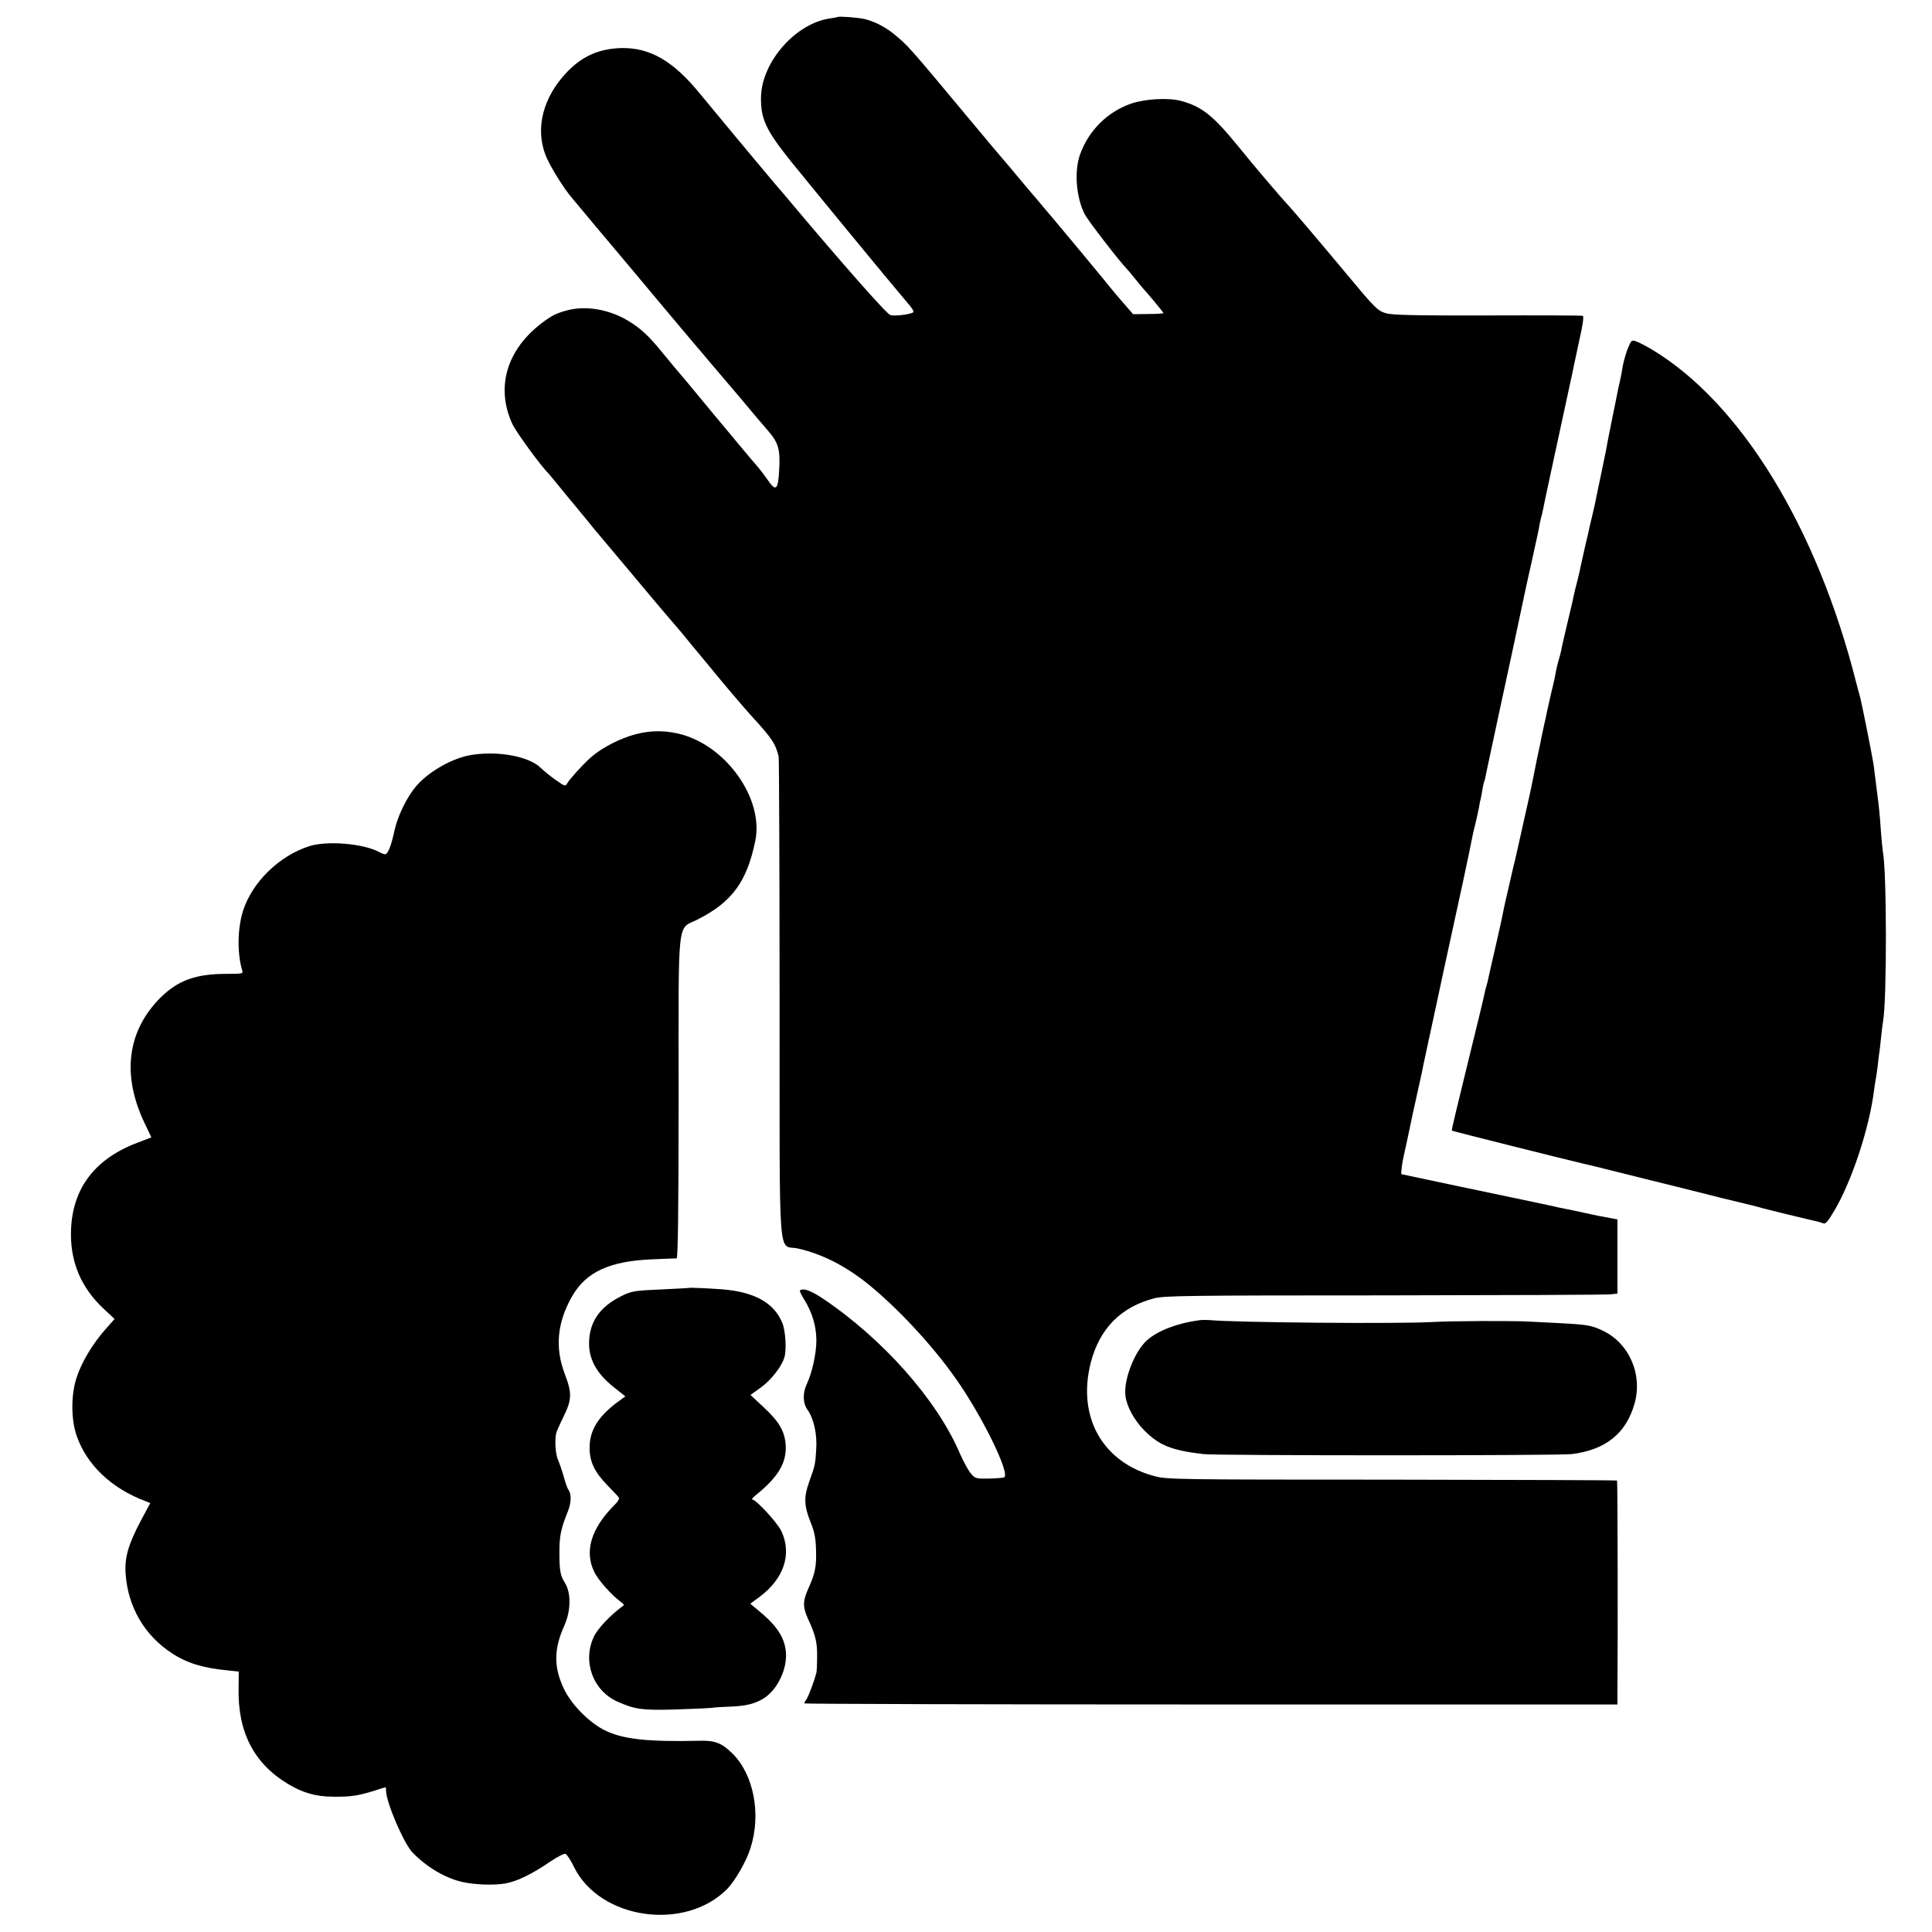 <?xml version="1.0" standalone="no"?>
<!DOCTYPE svg PUBLIC "-//W3C//DTD SVG 20010904//EN"
 "http://www.w3.org/TR/2001/REC-SVG-20010904/DTD/svg10.dtd">
<svg version="1.0" xmlns="http://www.w3.org/2000/svg"
 width="1081pt" height="1081pt" viewBox="0 0 1081 1081"
 preserveAspectRatio="xMidYMid meet">
<g transform="translate(0,1081) scale(0.1,-0.1)"
fill="#000000" stroke="none">
<path d="M4688 10715 c-2 -1 -21 -5 -43 -8 -193 -27 -383 -243 -387 -440 -2
-122 27 -184 165 -357 124 -153 547 -668 634 -770 55 -64 62 -75 46 -81 -31
-11 -97 -18 -121 -12 -19 4 -263 281 -546 617 -22 27 -68 81 -102 120 -63 74
-346 414 -417 501 -151 185 -281 260 -443 256 -125 -4 -220 -47 -305 -138
-130 -138 -174 -308 -118 -457 20 -56 100 -186 148 -242 14 -17 44 -52 66 -79
22 -27 92 -110 155 -185 63 -75 192 -228 285 -340 94 -112 175 -208 180 -214
6 -6 46 -54 90 -106 44 -52 82 -97 85 -100 3 -3 41 -48 85 -100 95 -114 103
-123 149 -176 61 -70 72 -106 66 -219 -6 -119 -18 -129 -67 -57 -18 26 -45 61
-60 78 -16 17 -122 145 -238 284 -115 140 -214 258 -220 264 -5 6 -36 43 -67
81 -77 95 -122 137 -193 180 -106 64 -236 86 -340 59 -61 -16 -88 -30 -140
-69 -201 -151 -263 -364 -167 -570 22 -45 160 -235 202 -275 3 -3 34 -41 70
-85 35 -44 67 -82 70 -85 3 -3 34 -41 70 -85 35 -44 67 -82 70 -85 3 -3 50
-59 105 -125 55 -66 153 -183 218 -260 66 -77 128 -151 140 -164 11 -14 85
-104 165 -200 79 -97 180 -215 224 -264 117 -127 138 -159 155 -231 2 -12 5
-623 5 -1358 1 -1531 -12 -1367 104 -1394 132 -30 260 -95 384 -193 166 -133
363 -343 496 -532 147 -207 307 -533 273 -555 -6 -3 -44 -6 -86 -7 -74 -1 -77
0 -102 30 -14 17 -41 67 -60 110 -128 301 -434 645 -771 870 -65 43 -108 58
-124 42 -3 -2 8 -25 23 -49 46 -74 68 -148 69 -229 0 -73 -24 -183 -55 -248
-22 -48 -21 -104 4 -139 36 -50 56 -137 50 -223 -5 -85 -6 -89 -40 -184 -30
-84 -28 -133 8 -223 22 -53 29 -88 31 -155 3 -94 -5 -133 -43 -217 -32 -71
-32 -104 -1 -172 42 -91 51 -131 50 -210 0 -41 -2 -82 -4 -90 -11 -42 -42
-127 -54 -145 -8 -11 -14 -22 -14 -26 0 -3 1024 -6 2275 -6 l2275 0 0 61 c3
316 1 1189 -2 1192 -3 2 -569 4 -1259 5 -1199 0 -1257 1 -1327 19 -293 77
-436 331 -359 635 49 191 169 313 357 361 57 14 186 16 1289 16 674 1 1243 3
1264 6 l37 4 0 208 0 207 -57 11 c-32 5 -69 13 -83 16 -63 14 -117 26 -140 30
-14 3 -34 7 -45 9 -11 3 -99 22 -195 42 -345 72 -447 94 -565 119 -65 14 -121
26 -123 26 -5 0 4 70 13 105 5 21 42 194 49 230 3 11 16 74 31 140 15 66 29
131 31 145 3 14 16 75 29 135 13 61 52 238 85 395 34 157 82 376 106 487 24
112 46 217 49 235 3 18 12 58 20 88 7 30 16 69 19 85 3 17 7 41 11 55 3 14 8
41 11 60 3 19 8 38 10 41 2 3 5 19 8 35 3 16 33 155 66 309 33 154 76 354 96
445 19 91 44 206 54 255 11 50 22 99 24 110 3 11 16 72 30 135 14 63 28 127
30 143 3 15 7 35 10 45 3 9 7 28 10 42 3 20 62 292 152 708 8 34 16 75 19 90
3 15 18 84 33 154 19 84 25 128 18 131 -6 2 -246 3 -533 2 -401 -1 -533 2
-567 12 -48 14 -62 28 -229 229 -109 131 -287 341 -313 369 -47 50 -201 231
-293 345 -136 166 -199 215 -315 246 -69 18 -197 11 -275 -15 -134 -46 -240
-151 -288 -286 -33 -93 -22 -240 27 -335 17 -33 187 -254 231 -300 8 -8 31
-36 52 -62 21 -26 43 -53 50 -60 26 -28 107 -126 107 -130 0 -2 -38 -5 -85 -5
l-85 -1 -32 37 c-18 20 -49 57 -70 81 -55 69 -307 372 -331 400 -12 14 -44 52
-72 85 -27 33 -52 62 -55 65 -3 3 -39 46 -80 95 -41 50 -77 92 -80 95 -3 3
-98 115 -210 250 -330 396 -330 396 -415 465 -43 35 -111 69 -160 79 -35 8
-142 16 -147 11z"/>
<path d="M9110 8865 c-10 -24 -24 -70 -30 -102 -5 -32 -12 -68 -15 -80 -3 -13
-7 -33 -10 -45 -6 -31 -34 -167 -40 -198 -3 -14 -9 -47 -15 -75 -5 -27 -12
-61 -14 -75 -3 -14 -17 -81 -31 -150 -14 -69 -29 -136 -31 -150 -3 -14 -10
-43 -15 -65 -5 -22 -12 -50 -15 -63 -2 -12 -13 -59 -24 -105 -10 -45 -21 -93
-24 -107 -2 -14 -11 -52 -19 -85 -9 -33 -18 -71 -21 -85 -6 -29 -6 -32 -40
-173 -14 -59 -28 -119 -30 -133 -3 -14 -9 -40 -15 -57 -5 -18 -12 -45 -15 -62
-2 -16 -13 -68 -25 -115 -11 -47 -22 -96 -25 -110 -2 -14 -9 -45 -15 -70 -5
-25 -12 -56 -15 -70 -2 -14 -14 -70 -26 -125 -11 -55 -23 -113 -26 -130 -3
-16 -23 -111 -46 -210 -22 -99 -42 -188 -44 -197 -2 -10 -6 -26 -8 -35 -3 -10
-12 -47 -20 -83 -8 -36 -21 -94 -30 -130 -8 -36 -17 -78 -20 -95 -3 -16 -17
-79 -31 -140 -14 -60 -32 -139 -40 -175 -7 -36 -16 -72 -19 -80 -3 -8 -7 -26
-10 -40 -2 -14 -45 -191 -95 -394 -50 -203 -90 -370 -88 -372 2 -3 662 -168
732 -184 22 -5 60 -14 85 -20 25 -7 52 -13 60 -15 8 -2 62 -16 120 -30 58 -15
112 -28 120 -30 22 -5 254 -63 325 -81 33 -8 67 -17 75 -19 101 -24 201 -48
225 -56 25 -7 204 -51 266 -65 42 -9 55 -13 71 -19 13 -5 27 12 65 77 96 165
192 457 218 663 4 28 8 57 10 65 2 8 7 42 11 75 3 33 8 67 9 75 2 8 6 47 10
85 4 39 9 79 11 90 22 117 21 844 -1 950 -2 11 -7 63 -11 115 -8 112 -9 119
-23 230 -6 47 -14 108 -17 135 -6 45 -68 357 -79 395 -3 8 -11 40 -19 70 -219
868 -646 1565 -1141 1863 -34 20 -73 41 -88 46 -27 10 -29 9 -47 -34z"/>
<path d="M3521 6691 c-85 -29 -167 -75 -221 -124 -45 -41 -114 -118 -127 -141
-9 -17 -14 -15 -61 18 -28 19 -67 51 -87 70 -65 64 -238 96 -387 72 -102 -16
-235 -90 -306 -171 -55 -62 -108 -172 -126 -257 -16 -77 -36 -128 -51 -128 -5
0 -22 6 -36 14 -91 47 -291 63 -390 31 -169 -55 -319 -202 -370 -364 -31 -100
-32 -240 -3 -333 5 -16 -4 -17 -88 -17 -173 0 -273 -36 -373 -136 -183 -185
-214 -430 -87 -697 l39 -82 -81 -31 c-246 -94 -370 -268 -369 -515 1 -162 61
-298 181 -411 l63 -59 -53 -60 c-71 -81 -132 -183 -159 -267 -32 -95 -32 -232
-1 -324 56 -164 194 -296 385 -368 l28 -11 -50 -93 c-74 -139 -95 -213 -88
-306 14 -185 107 -343 260 -442 84 -55 174 -82 308 -95 l65 -7 -1 -94 c-5
-244 86 -420 275 -534 83 -50 158 -72 255 -72 95 -1 138 5 225 32 36 12 66 21
68 21 1 0 2 -9 2 -19 0 -64 99 -295 148 -346 78 -81 182 -143 278 -165 72 -16
180 -20 244 -8 64 12 147 52 246 120 43 29 80 48 88 45 9 -4 30 -36 47 -72
144 -295 621 -364 858 -124 45 47 106 152 130 228 61 189 19 410 -100 529 -60
59 -97 74 -182 72 -300 -7 -440 9 -542 63 -86 46 -179 142 -220 228 -57 120
-57 221 2 352 38 84 39 184 4 240 -26 42 -31 68 -31 172 0 91 8 131 48 230 19
49 20 96 2 120 -5 6 -16 37 -25 70 -9 33 -24 76 -32 95 -15 31 -20 111 -11
151 2 8 20 50 41 92 47 97 48 131 8 237 -57 148 -44 289 39 435 79 139 212
200 456 209 65 3 124 5 130 5 7 1 11 263 11 899 0 1038 -11 937 108 998 192
98 274 211 321 439 49 238 -167 539 -430 600 -93 22 -182 17 -275 -14z"/>
<path d="M3857 3604 c-1 -1 -65 -4 -142 -8 -166 -7 -183 -9 -244 -41 -109 -55
-166 -133 -174 -236 -9 -106 37 -193 144 -276 l58 -46 -37 -27 c-114 -83 -164
-163 -163 -262 0 -77 28 -135 99 -208 29 -30 58 -60 63 -67 7 -8 -1 -22 -26
-47 -128 -129 -166 -257 -110 -371 22 -47 98 -131 150 -169 11 -8 18 -16 15
-18 -73 -53 -147 -131 -168 -177 -64 -139 -4 -302 135 -363 97 -43 138 -48
318 -43 94 3 186 7 205 9 19 3 66 6 105 7 87 3 139 16 188 46 78 49 134 168
124 263 -9 82 -52 146 -156 231 l-43 36 49 36 c140 103 186 243 124 372 -24
48 -141 175 -162 175 -6 0 4 12 23 27 123 99 171 181 164 280 -6 75 -36 128
-122 208 l-75 70 56 40 c59 42 119 119 134 171 13 44 6 153 -13 195 -47 111
-157 171 -336 185 -80 6 -180 10 -183 8z"/>
<path d="M6710 3423 c-121 -16 -231 -58 -291 -111 -70 -61 -133 -222 -122
-312 7 -59 50 -138 106 -194 84 -84 152 -111 330 -132 77 -9 1985 -9 2061 0
188 23 303 114 351 280 48 165 -30 343 -180 412 -61 28 -80 32 -225 40 -63 3
-142 7 -175 9 -101 6 -444 4 -550 -2 -188 -11 -1112 -3 -1250 11 -16 1 -41 1
-55 -1z"/>
</g>
</svg>
